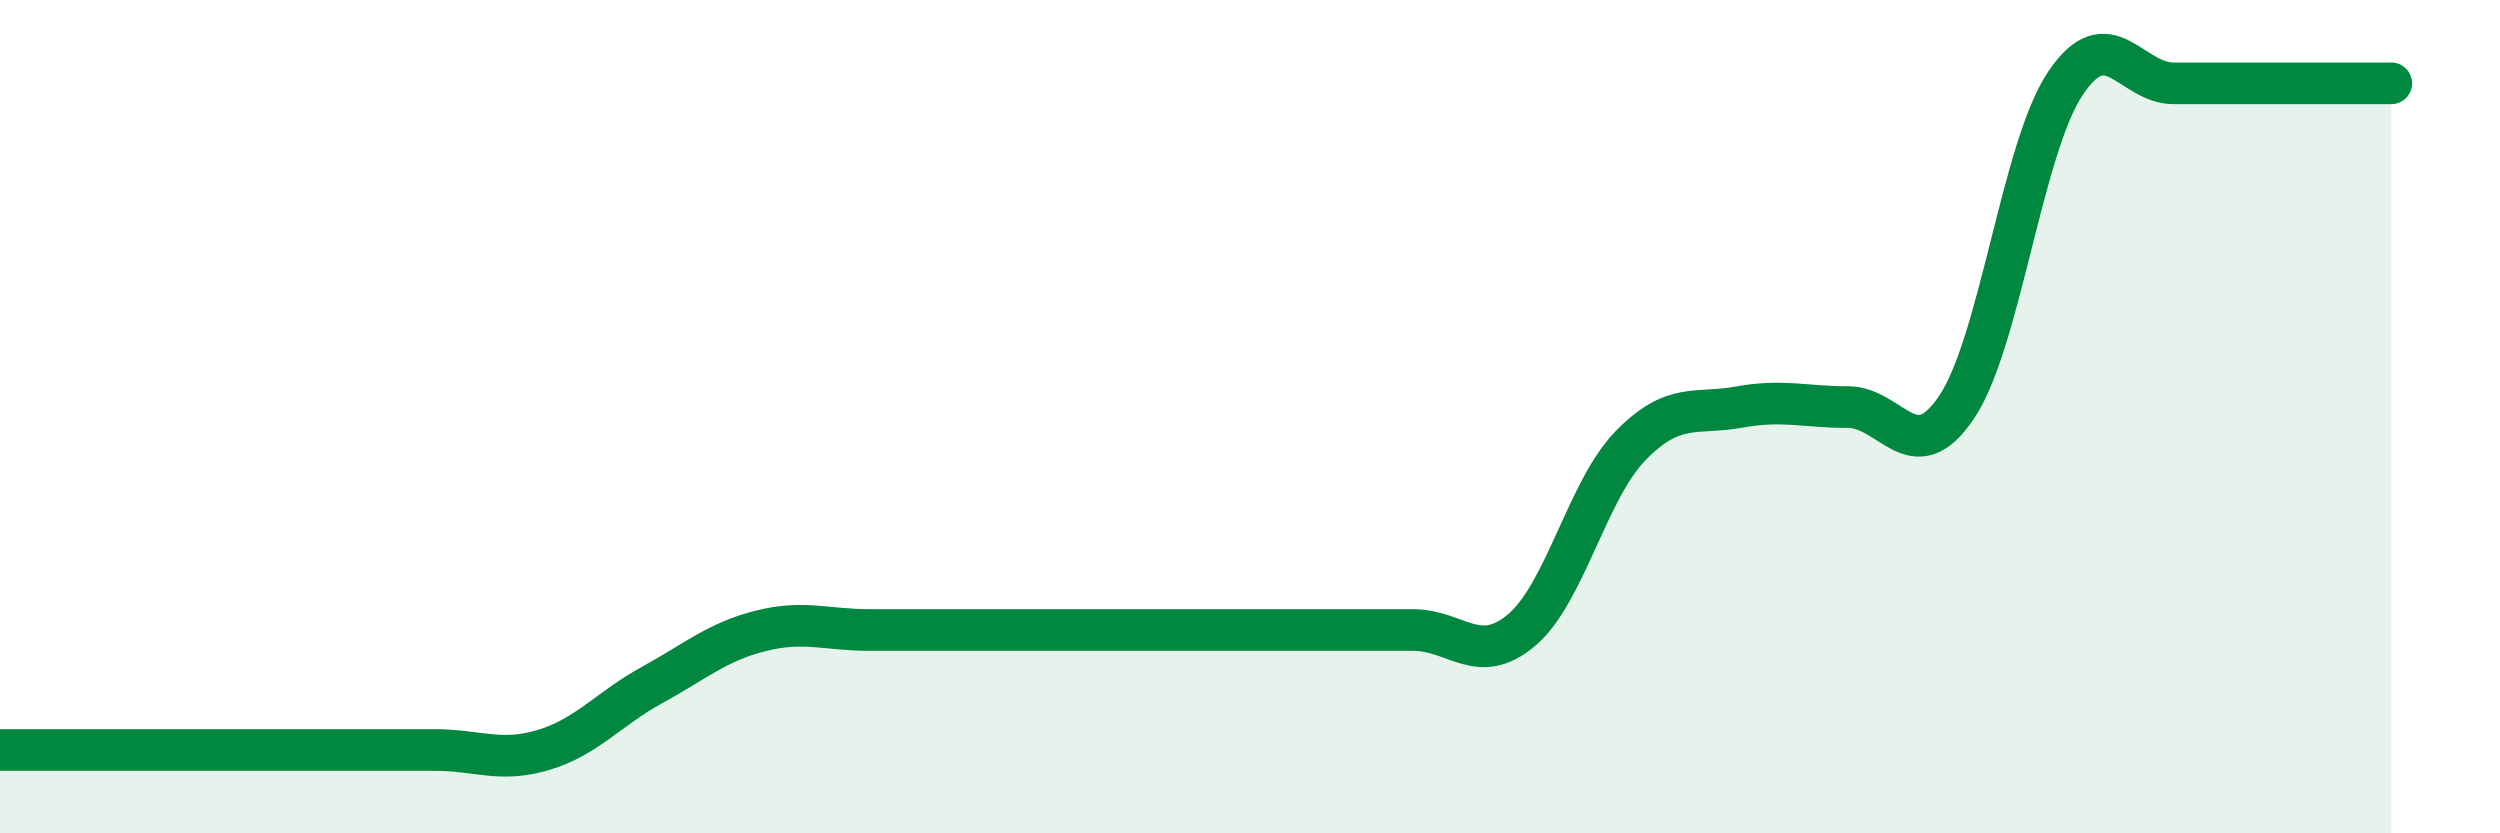 
    <svg width="60" height="20" viewBox="0 0 60 20" xmlns="http://www.w3.org/2000/svg">
      <path
        d="M 0,18 C 0.52,18 1.57,18 2.61,18 C 3.65,18 4.18,18 5.22,18 C 6.26,18 6.79,18 7.83,18 C 8.87,18 9.39,18 10.43,18 C 11.47,18 12,18.31 13.04,18 C 14.08,17.69 14.61,17.01 15.65,16.44 C 16.69,15.87 17.22,15.4 18.26,15.14 C 19.3,14.88 19.83,15.12 20.87,15.12 C 21.91,15.12 22.44,15.12 23.48,15.12 C 24.52,15.12 25.05,15.12 26.09,15.12 C 27.13,15.12 27.66,15.12 28.7,15.12 C 29.74,15.12 30.26,15.12 31.3,15.12 C 32.34,15.12 32.87,15.12 33.91,15.12 C 34.95,15.12 35.48,16 36.52,15.12 C 37.56,14.24 38.09,11.77 39.13,10.7 C 40.17,9.63 40.7,9.96 41.74,9.77 C 42.78,9.58 43.31,9.77 44.35,9.77 C 45.39,9.77 45.92,11.32 46.96,9.77 C 48,8.22 48.53,3.55 49.57,2 C 50.61,0.45 51.13,2 52.17,2 C 53.21,2 53.74,2 54.78,2 C 55.82,2 56.87,2 57.39,2L57.39 20L0 20Z"
        fill="#008740"
        opacity="0.1"
        stroke-linecap="round"
        stroke-linejoin="round"
      />
      <path
        d="M 0,18 C 0.52,18 1.57,18 2.61,18 C 3.65,18 4.18,18 5.22,18 C 6.26,18 6.79,18 7.83,18 C 8.87,18 9.39,18 10.43,18 C 11.47,18 12,18.31 13.04,18 C 14.08,17.69 14.61,17.01 15.65,16.44 C 16.69,15.87 17.22,15.4 18.26,15.14 C 19.3,14.88 19.83,15.12 20.87,15.12 C 21.91,15.12 22.44,15.12 23.48,15.12 C 24.52,15.12 25.05,15.12 26.09,15.12 C 27.13,15.12 27.66,15.12 28.7,15.12 C 29.74,15.12 30.26,15.12 31.3,15.12 C 32.34,15.12 32.87,15.12 33.91,15.12 C 34.95,15.12 35.48,16 36.52,15.12 C 37.56,14.24 38.09,11.77 39.13,10.7 C 40.17,9.63 40.7,9.96 41.74,9.77 C 42.78,9.58 43.31,9.77 44.35,9.77 C 45.39,9.77 45.92,11.32 46.96,9.77 C 48,8.22 48.53,3.55 49.57,2 C 50.61,0.45 51.13,2 52.17,2 C 53.21,2 53.74,2 54.78,2 C 55.82,2 56.87,2 57.39,2"
        stroke="#008740"
        stroke-width="1"
        fill="none"
        stroke-linecap="round"
        stroke-linejoin="round"
      />
    </svg>
  